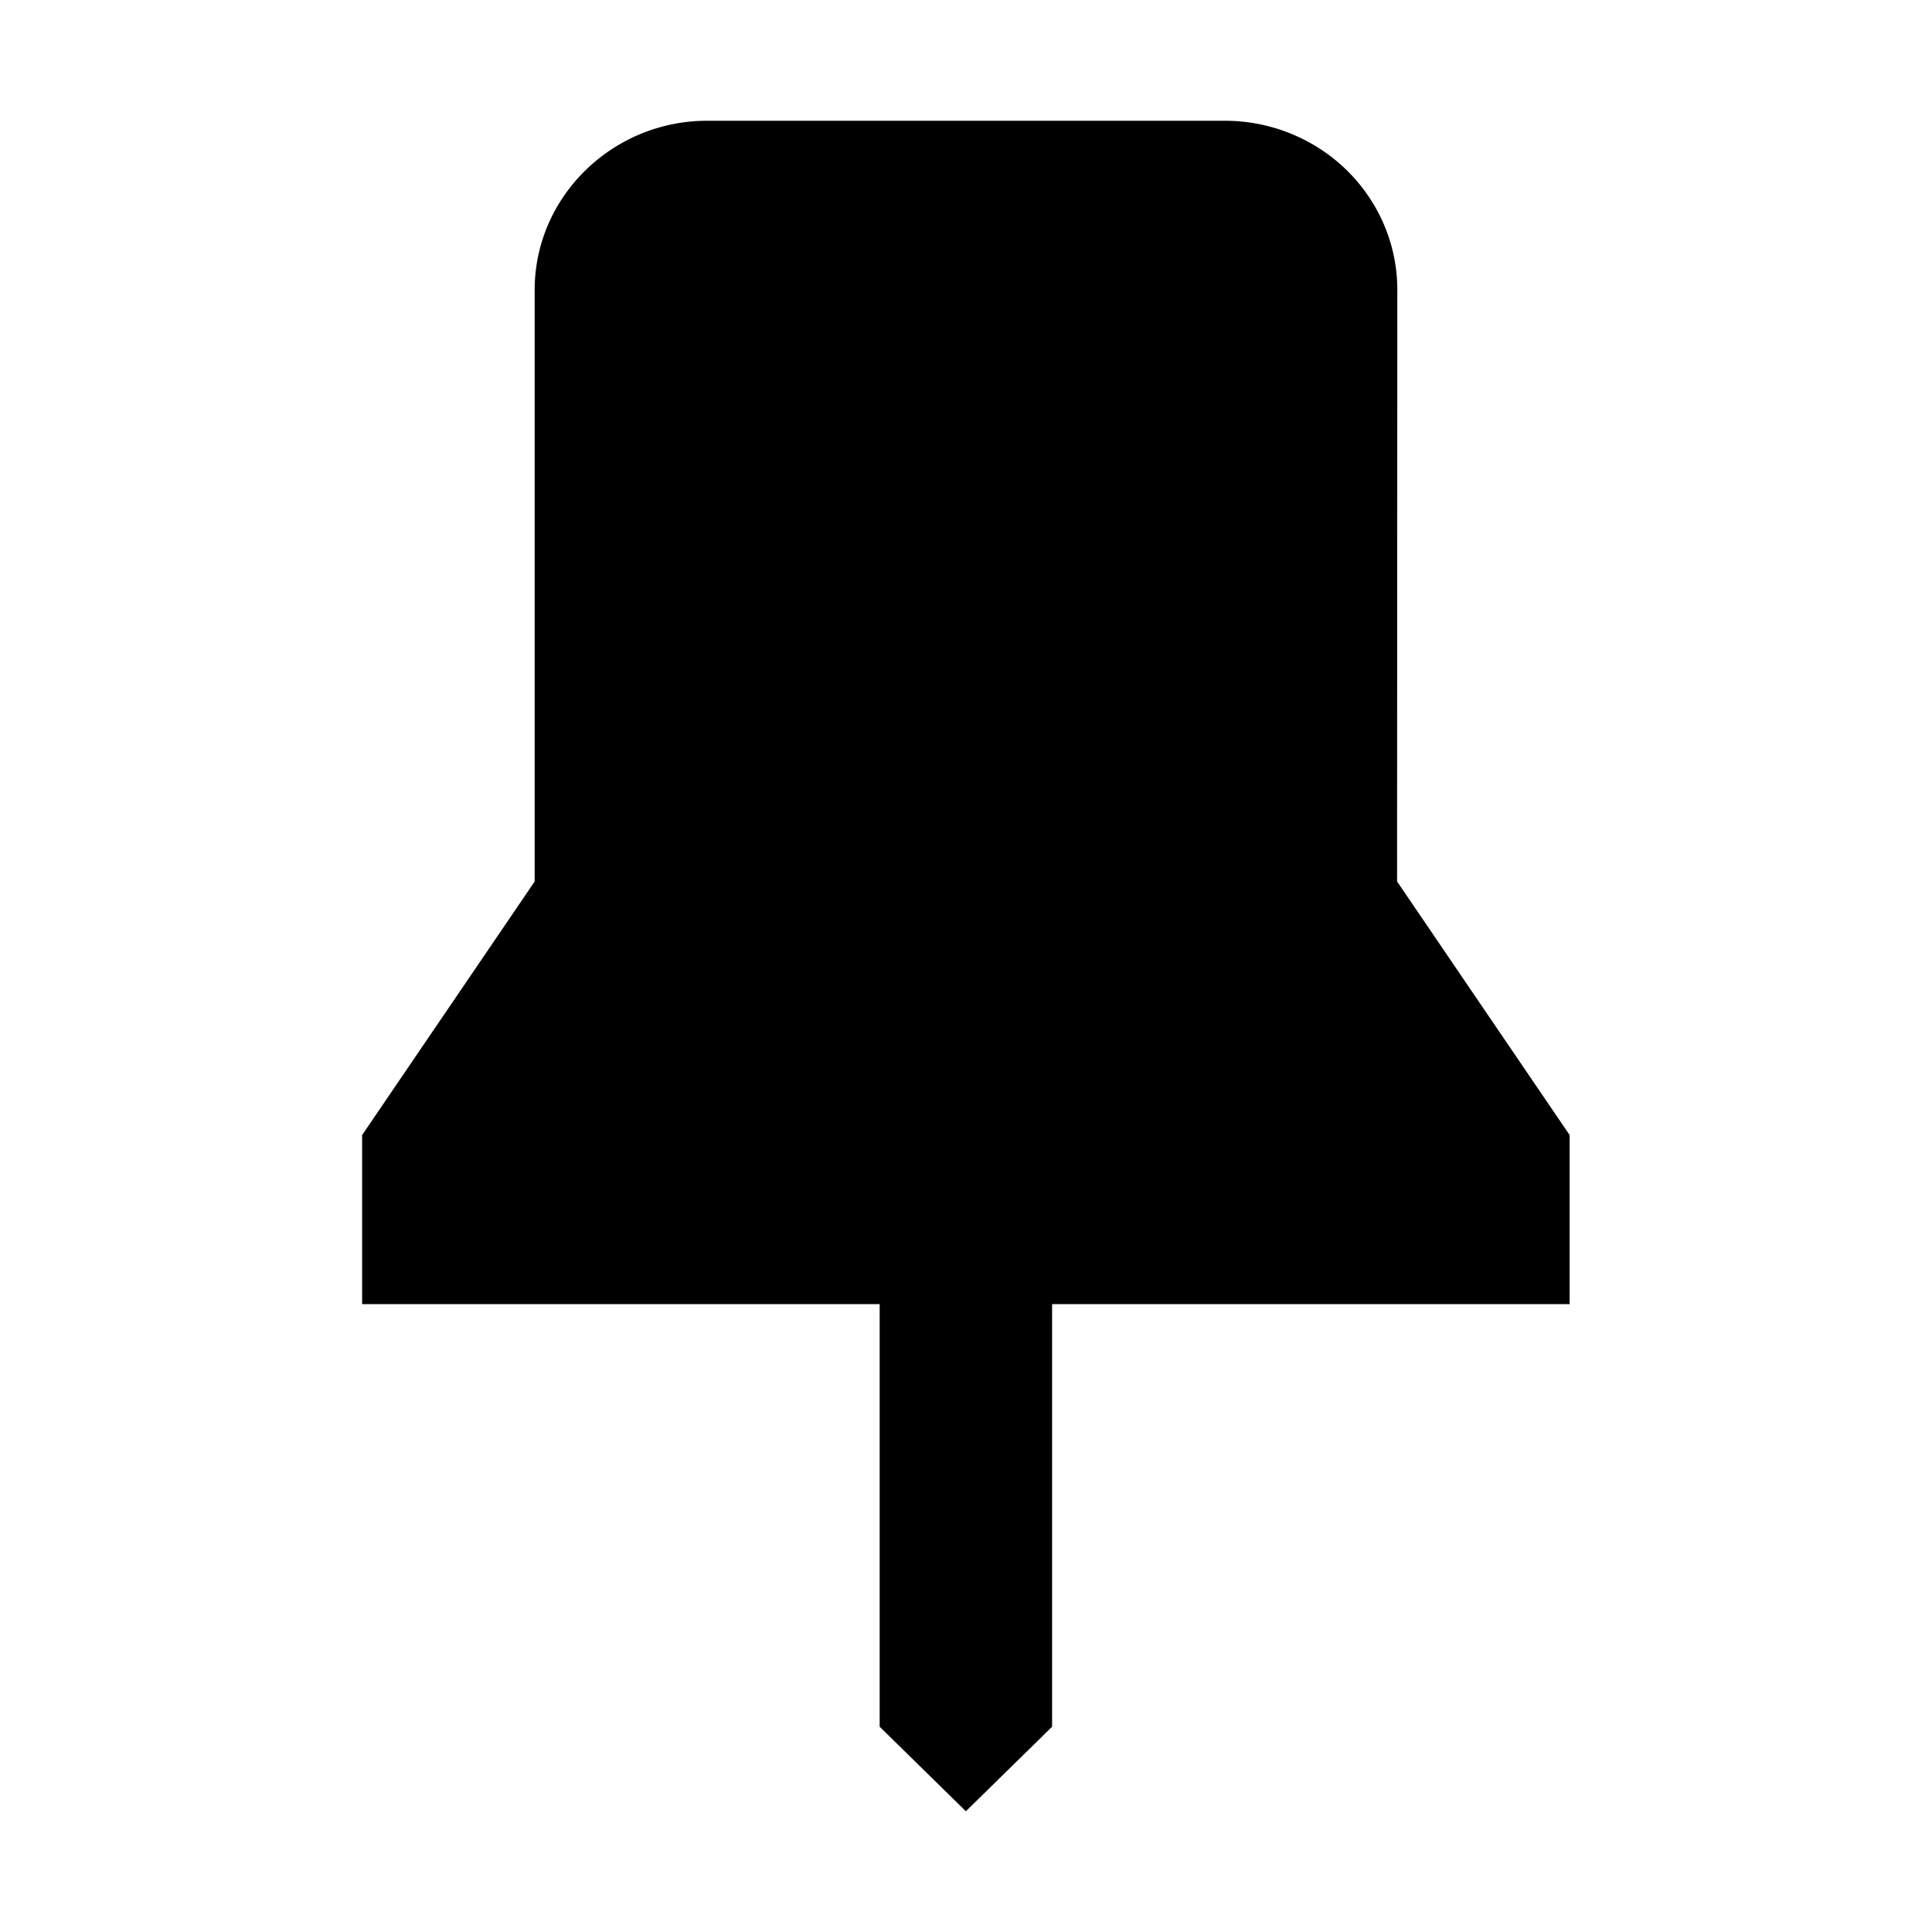 <svg width="16" height="16" version="1.1" viewbox="0 0 16 16" xmlns="http://www.w3.org/2000/svg"><path d="m11.572 2.4a1.429 1.4 0 0 0-1.429-1.4h-4.286c-0.786 0-1.429 0.63-1.429 1.4v4.9l-1.429 2.1v1.4h4.286v3.5l0.714 0.7 0.714-0.7v-3.5h4.286v-1.4l-1.429-2.1z" stroke-width=".707"/></svg>

